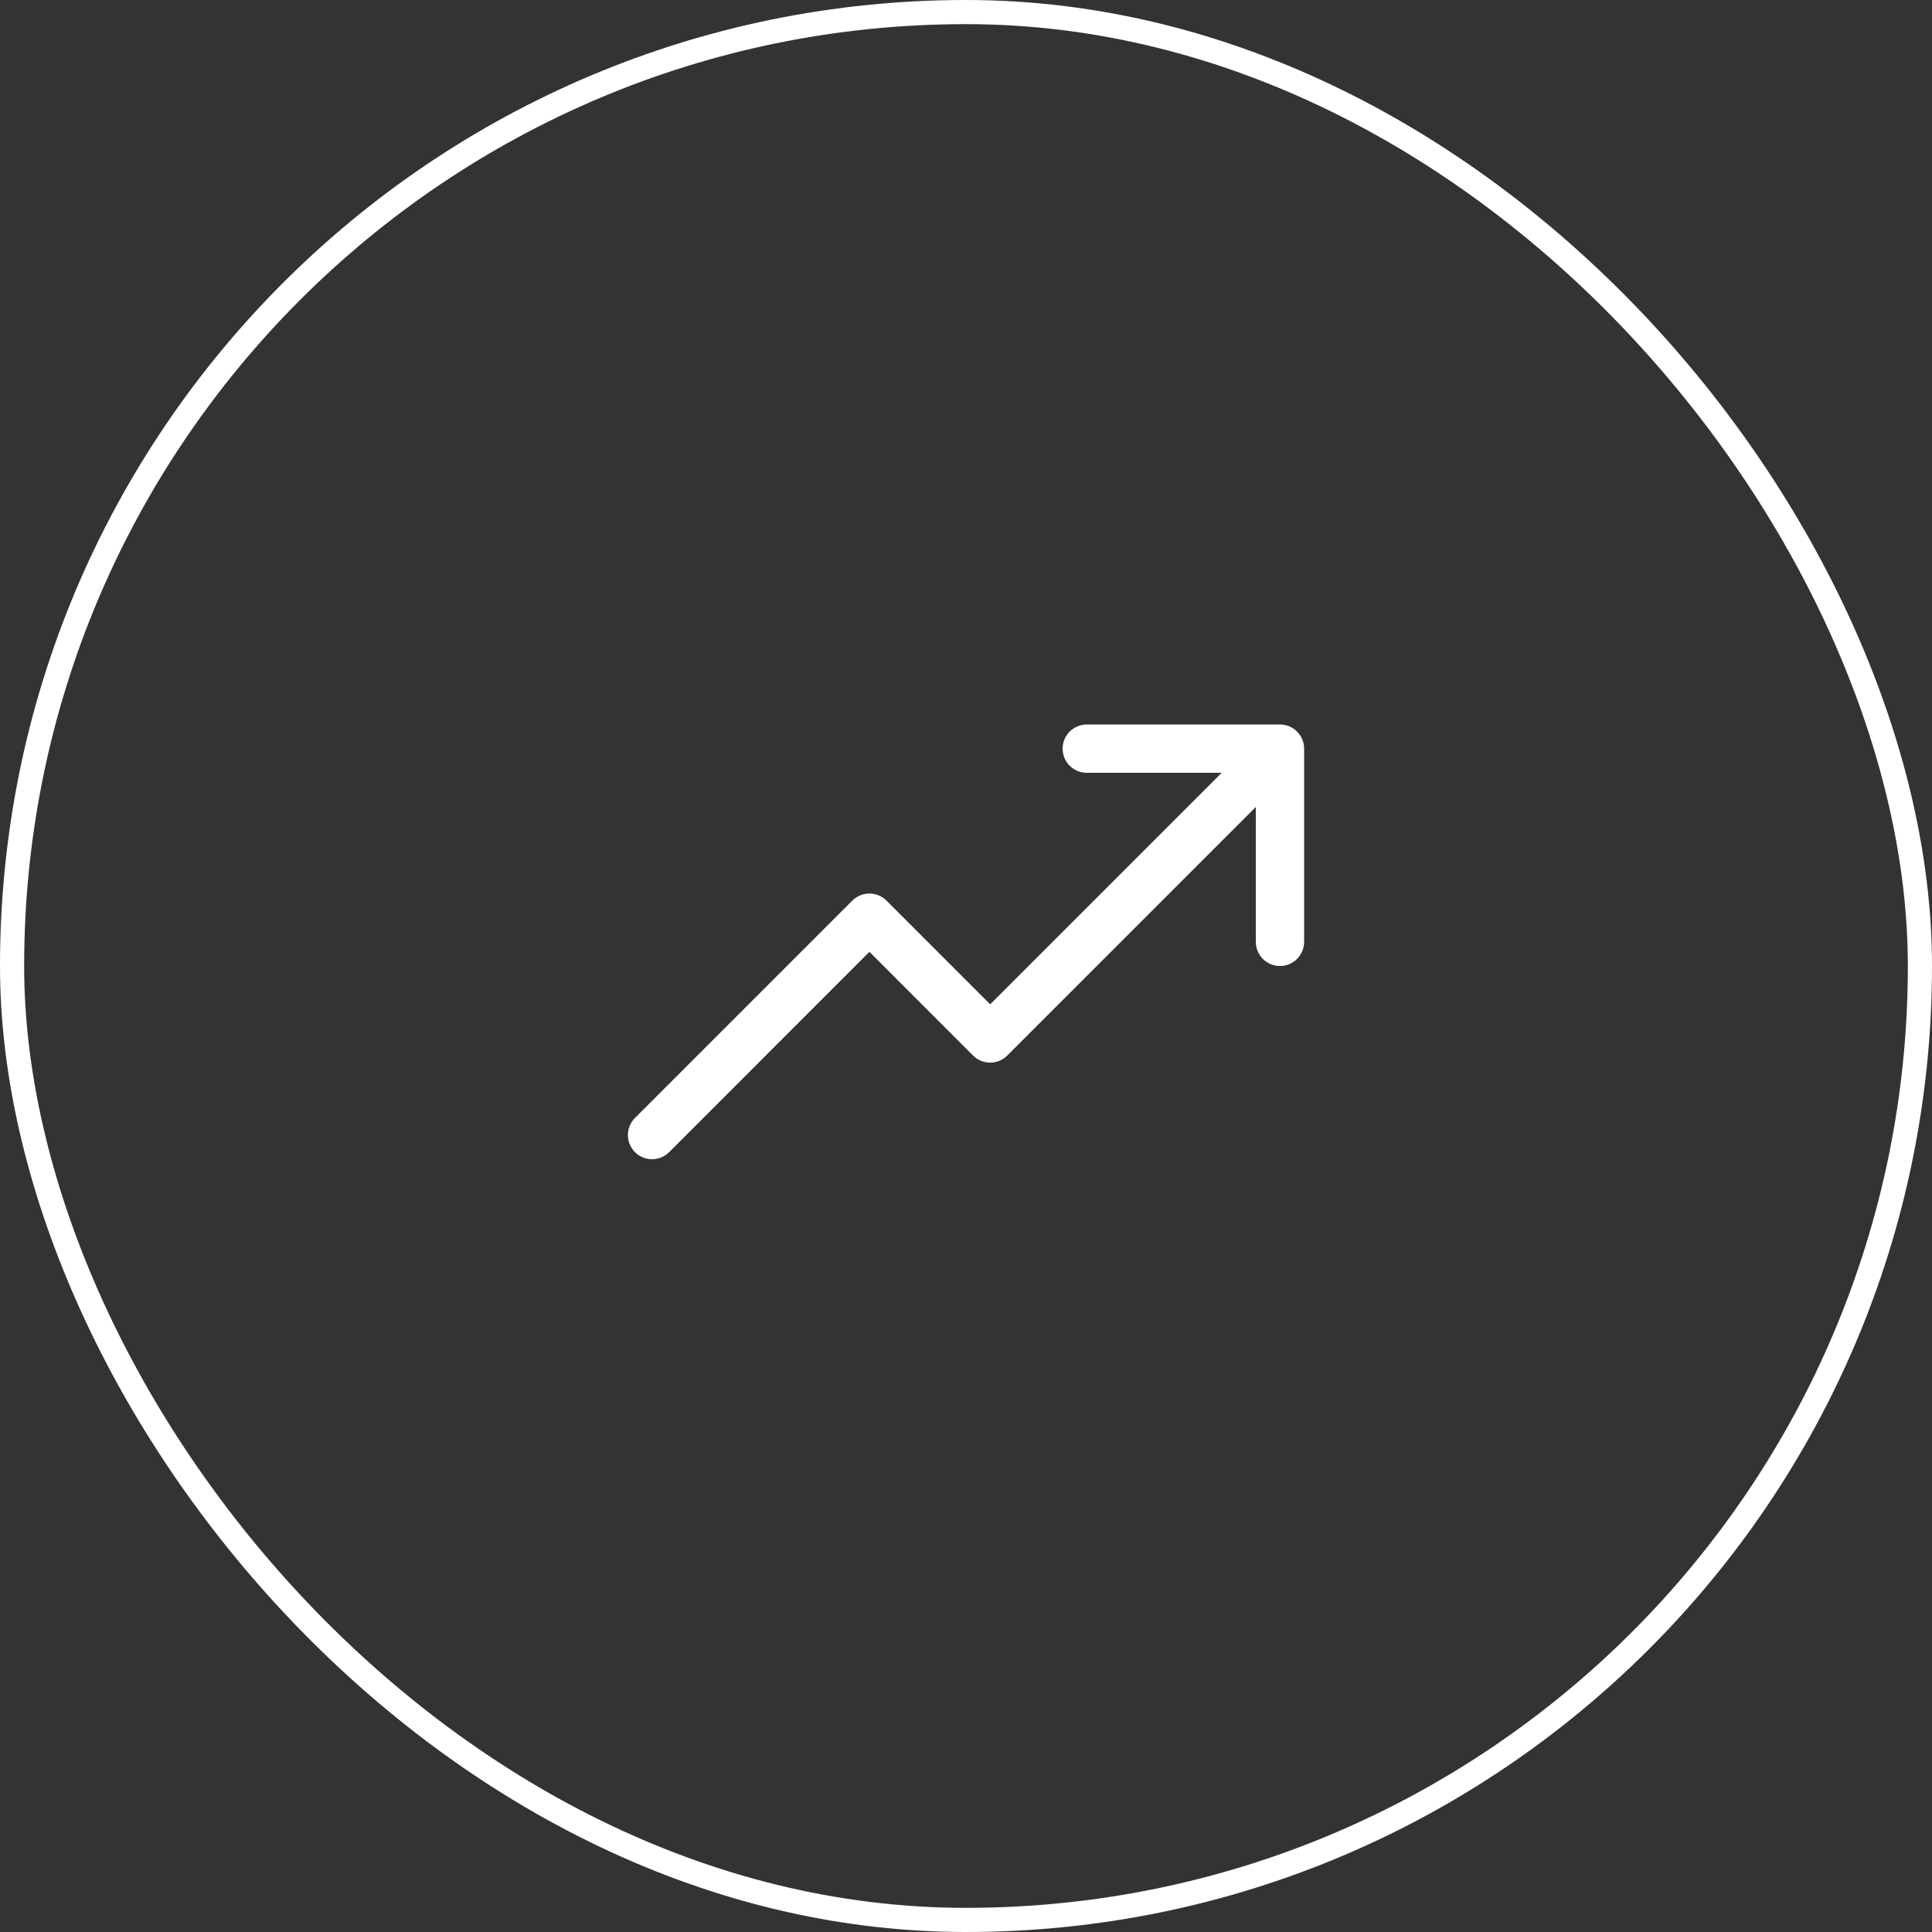 <svg xmlns="http://www.w3.org/2000/svg" width="80" height="80" viewBox="0 0 80 80" fill="none"><rect x="0" y="0" width="80" height="80" fill="#333333" stroke="none"/><rect x="0.5" y="0.5" width="79" height="79" rx="39.5" stroke="white"></rect><path d="M54.001 31V39C54.001 39.265 53.895 39.52 53.708 39.707C53.52 39.895 53.266 40 53.001 40C52.735 40 52.481 39.895 52.293 39.707C52.106 39.52 52.001 39.265 52.001 39V33.414L41.708 43.708C41.615 43.8 41.505 43.874 41.383 43.925C41.262 43.975 41.132 44.001 41.001 44.001C40.869 44.001 40.739 43.975 40.618 43.925C40.496 43.874 40.386 43.8 40.293 43.708L36.001 39.414L27.708 47.708C27.52 47.895 27.266 48.001 27.001 48.001C26.735 48.001 26.481 47.895 26.293 47.708C26.105 47.52 26 47.265 26 47C26 46.735 26.105 46.48 26.293 46.292L35.293 37.292C35.386 37.2 35.496 37.126 35.618 37.075C35.739 37.025 35.869 36.999 36.001 36.999C36.132 36.999 36.262 37.025 36.383 37.075C36.505 37.126 36.615 37.2 36.708 37.292L41.001 41.586L50.587 32H45.001C44.735 32 44.481 31.895 44.293 31.707C44.106 31.52 44.001 31.265 44.001 31C44.001 30.735 44.106 30.48 44.293 30.293C44.481 30.105 44.735 30 45.001 30H53.001C53.266 30 53.52 30.105 53.708 30.293C53.895 30.48 54.001 30.735 54.001 31Z" fill="white"></path></svg>
